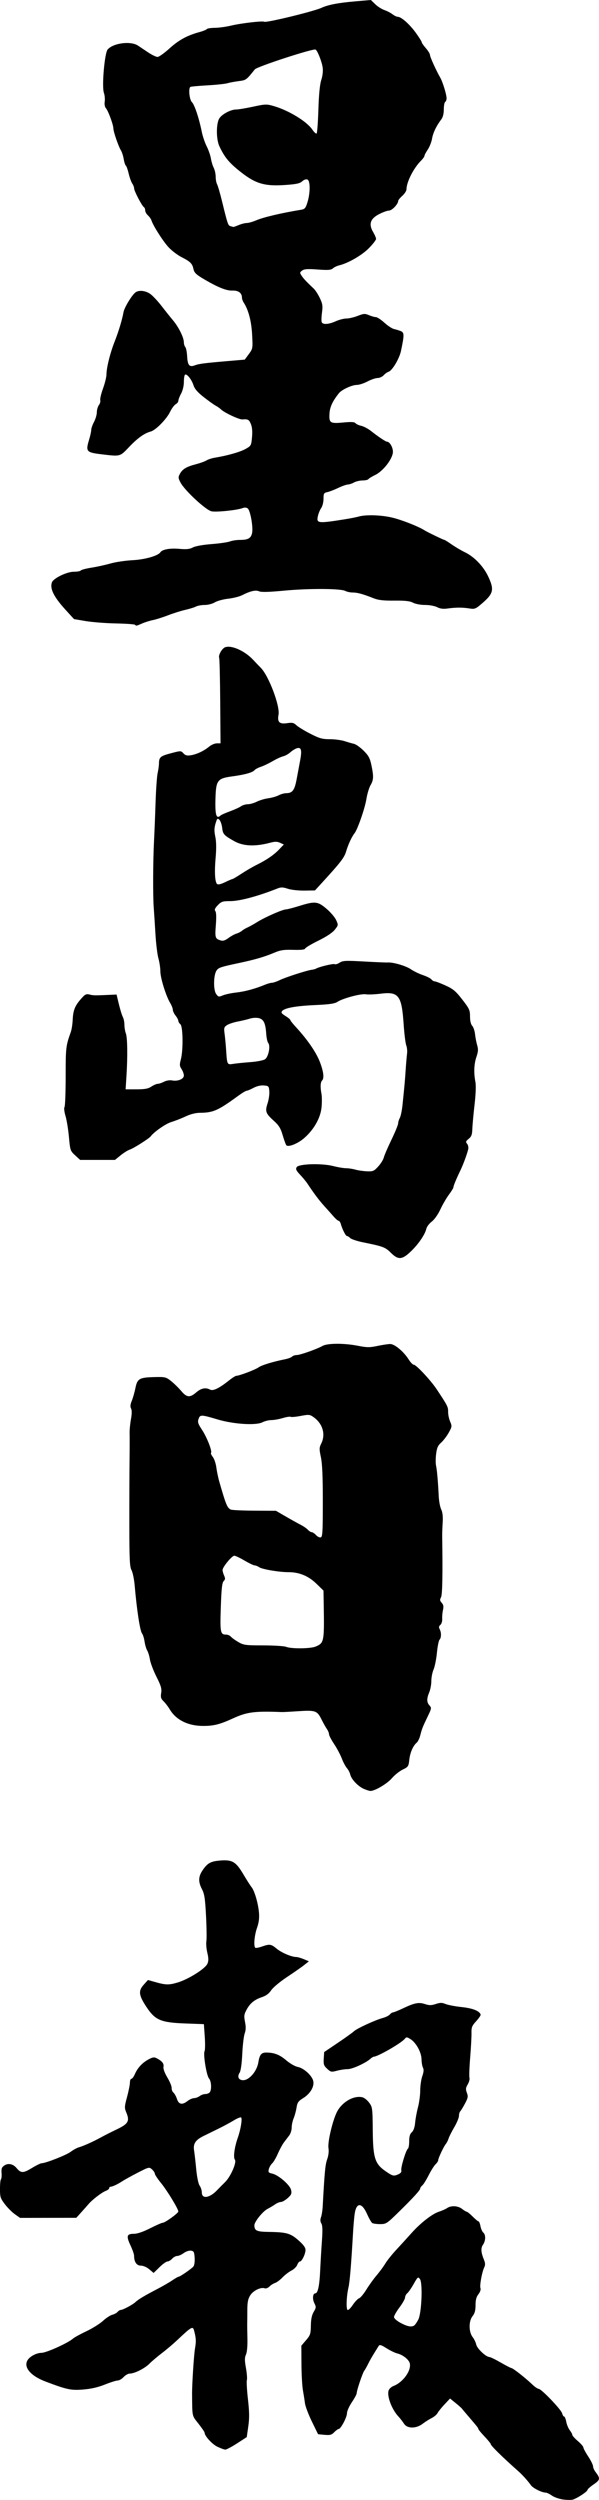 <?xml version="1.0" encoding="UTF-8" standalone="no"?>
<!-- Created with Inkscape (http://www.inkscape.org/) -->

<svg
   width="114.641mm"
   height="477.943mm"
   viewBox="0 0 114.641 477.943"
   version="1.1"
   id="svg1"
   xml:space="preserve"
   inkscape:version="1.3.2 (091e20e, 2023-11-25, custom)"
   sodipodi:docname="singtao old logo.svg"
   xmlns:inkscape="http://www.inkscape.org/namespaces/inkscape"
   xmlns:sodipodi="http://sodipodi.sourceforge.net/DTD/sodipodi-0.dtd"
   xmlns="http://www.w3.org/2000/svg"
   xmlns:svg="http://www.w3.org/2000/svg"><sodipodi:namedview
     id="namedview1"
     pagecolor="#ffffff"
     bordercolor="#000000"
     borderopacity="0.25"
     inkscape:showpageshadow="2"
     inkscape:pageopacity="0.0"
     inkscape:pagecheckerboard="0"
     inkscape:deskcolor="#d1d1d1"
     inkscape:document-units="mm"
     inkscape:zoom="0.51276154"
     inkscape:cx="-275.95674"
     inkscape:cy="1267.6458"
     inkscape:window-width="1920"
     inkscape:window-height="992"
     inkscape:window-x="-8"
     inkscape:window-y="-8"
     inkscape:window-maximized="1"
     inkscape:current-layer="layer1" /><defs
     id="defs1" /><g
     inkscape:label="Layer 1"
     inkscape:groupmode="layer"
     id="layer1"
     transform="translate(-25.271,1.874)"><path
       style="fill:#000000"
       d="m 132.897,475.967 c -0.687,-0.102 -1.599,-0.434 -2.025,-0.738 -0.426,-0.304 -0.951,-0.552 -1.165,-0.552 -0.722,0 -2.427,-0.848 -2.813,-1.399 -0.551,-0.786 -1.64,-2.001 -2.387,-2.661 -3.056,-2.703 -5.309,-4.914 -5.309,-5.211 0,-0.109 -0.536,-0.765 -1.191,-1.459 -0.655,-0.693 -1.191,-1.342 -1.191,-1.442 0,-0.181 -0.185,-0.414 -2.052,-2.591 -0.537,-0.626 -1.039,-1.224 -1.116,-1.331 -0.077,-0.106 -0.614,-0.577 -1.192,-1.046 l -1.053,-0.852 -1.055,1.125 c -0.58,0.618 -1.18,1.363 -1.332,1.654 -0.153,0.291 -0.66,0.721 -1.126,0.955 -0.467,0.234 -1.242,0.726 -1.723,1.092 -1.264,0.964 -2.953,0.958 -3.575,-0.013 -0.251,-0.391 -0.733,-1.009 -1.071,-1.373 -1.29,-1.387 -2.247,-3.958 -1.862,-5 0.115,-0.31 0.528,-0.686 0.919,-0.834 1.835,-0.698 3.464,-2.97 3.117,-4.349 -0.179,-0.712 -1.355,-1.632 -2.398,-1.876 -0.415,-0.097 -1.333,-0.54 -2.04,-0.984 -1.06,-0.666 -1.328,-0.742 -1.523,-0.431 -1.215,1.94 -1.615,2.622 -2.007,3.42 -0.25,0.509 -0.588,1.105 -0.752,1.323 -0.323,0.431 -1.443,3.775 -1.443,4.309 0,0.181 -0.417,0.948 -0.926,1.704 -0.509,0.756 -0.926,1.697 -0.926,2.09 0,0.765 -1.184,3.01 -1.588,3.01 -0.134,0 -0.515,0.278 -0.849,0.619 -0.508,0.519 -0.807,0.6 -1.851,0.503 l -1.245,-0.115 -1.184,-2.422 c -0.651,-1.332 -1.246,-2.898 -1.322,-3.48 -0.076,-0.582 -0.255,-1.713 -0.397,-2.514 -0.142,-0.8 -0.267,-3.044 -0.278,-4.985 l -0.019,-3.53 0.897,-1.048 c 0.814,-0.951 0.9,-1.21 0.923,-2.794 0.018,-1.219 0.182,-2.01 0.543,-2.621 0.475,-0.805 0.484,-0.94 0.116,-1.678 -0.399,-0.8 -0.29,-1.864 0.19,-1.864 0.487,0 0.799,-1.455 0.932,-4.354 0.074,-1.607 0.226,-4.172 0.337,-5.7 0.146,-1.999 0.115,-2.927 -0.112,-3.309 -0.215,-0.362 -0.236,-0.741 -0.066,-1.191 0.137,-0.363 0.285,-1.315 0.328,-2.115 0.355,-6.543 0.489,-7.946 0.85,-8.952 0.259,-0.72 0.352,-1.523 0.251,-2.157 -0.194,-1.211 0.883,-5.636 1.728,-7.103 1.055,-1.832 3.205,-2.995 4.797,-2.596 0.334,0.084 0.9,0.543 1.259,1.021 0.627,0.836 0.653,1.035 0.692,5.272 0.048,5.301 0.398,6.417 2.463,7.841 1.369,0.944 1.55,0.985 2.48,0.561 0.415,-0.189 0.6,-0.453 0.523,-0.747 -0.136,-0.521 0.899,-3.908 1.264,-4.134 0.133,-0.082 0.242,-0.72 0.242,-1.416 0,-0.911 0.142,-1.395 0.506,-1.724 0.329,-0.298 0.55,-0.937 0.632,-1.827 0.069,-0.753 0.316,-2.084 0.548,-2.957 0.232,-0.873 0.424,-2.317 0.426,-3.208 0.002,-0.891 0.181,-2.122 0.398,-2.736 0.275,-0.781 0.315,-1.262 0.132,-1.603 -0.144,-0.268 -0.271,-1.002 -0.282,-1.63 -0.025,-1.345 -1.067,-3.214 -2.157,-3.867 -0.655,-0.393 -0.754,-0.394 -1.058,-0.019 -0.66,0.814 -5.166,3.406 -5.921,3.406 -0.107,0 -0.386,0.174 -0.621,0.386 -0.908,0.822 -3.477,1.995 -4.368,1.995 -0.51,0 -1.439,0.137 -2.065,0.304 -1.065,0.285 -1.185,0.261 -1.871,-0.375 -0.635,-0.589 -0.722,-0.848 -0.652,-1.939 l 0.082,-1.259 2.646,-1.783 c 1.455,-0.981 2.831,-1.968 3.057,-2.193 0.507,-0.505 4.072,-2.148 5.493,-2.531 0.576,-0.155 1.194,-0.46 1.374,-0.677 0.18,-0.217 0.451,-0.395 0.601,-0.395 0.15,0 1.04,-0.362 1.977,-0.805 2.186,-1.033 2.967,-1.178 4.177,-0.779 0.787,0.26 1.191,0.255 2.03,-0.021 0.863,-0.285 1.195,-0.285 1.885,0.001 0.461,0.191 1.85,0.454 3.087,0.585 2.106,0.223 3.39,0.731 3.62,1.433 0.045,0.137 -0.338,0.705 -0.85,1.263 -0.804,0.875 -0.927,1.184 -0.901,2.249 0.017,0.679 -0.096,2.782 -0.251,4.674 -0.155,1.892 -0.217,3.647 -0.139,3.899 0.078,0.253 -0.07,0.819 -0.329,1.258 -0.393,0.665 -0.42,0.933 -0.166,1.608 0.266,0.704 0.219,0.972 -0.353,2.05 -0.362,0.682 -0.772,1.353 -0.91,1.491 -0.138,0.138 -0.251,0.535 -0.251,0.882 0,0.347 -0.404,1.319 -0.897,2.161 -0.493,0.842 -0.984,1.814 -1.09,2.161 -0.106,0.347 -0.339,0.809 -0.517,1.028 -0.427,0.522 -1.465,2.729 -1.465,3.116 0,0.167 -0.226,0.516 -0.503,0.776 -0.276,0.26 -0.872,1.203 -1.324,2.095 -0.452,0.892 -0.999,1.77 -1.217,1.951 -0.218,0.181 -0.396,0.436 -0.396,0.568 0,0.328 -1.279,1.73 -4.101,4.497 -2.283,2.238 -2.43,2.335 -3.572,2.334 -0.655,-1.6e-4 -1.335,-0.092 -1.511,-0.204 -0.176,-0.112 -0.614,-0.868 -0.973,-1.68 -1.024,-2.315 -2.087,-2.321 -2.403,-0.013 -0.093,0.684 -0.229,2.255 -0.3,3.492 -0.368,6.341 -0.63,9.465 -0.884,10.562 -0.38,1.638 -0.471,4.092 -0.157,4.255 0.14,0.073 0.59,-0.367 0.999,-0.977 0.41,-0.61 0.95,-1.176 1.201,-1.258 0.251,-0.082 0.873,-0.825 1.382,-1.652 0.509,-0.827 1.402,-2.064 1.984,-2.75 0.582,-0.686 1.332,-1.706 1.666,-2.266 0.334,-0.561 1.287,-1.749 2.117,-2.64 0.83,-0.891 2.104,-2.288 2.832,-3.104 1.759,-1.974 3.989,-3.717 5.292,-4.137 0.582,-0.188 1.293,-0.503 1.58,-0.701 0.755,-0.52 2.081,-0.441 2.858,0.17 0.37,0.291 0.773,0.533 0.896,0.538 0.123,0.005 0.634,0.421 1.136,0.926 0.502,0.505 1.003,0.918 1.112,0.918 0.11,0 0.277,0.412 0.371,0.917 0.095,0.504 0.338,1.054 0.541,1.223 0.495,0.411 0.467,1.571 -0.055,2.317 -0.451,0.644 -0.4,1.454 0.182,2.871 0.26,0.634 0.275,0.998 0.057,1.455 -0.445,0.935 -0.912,3.51 -0.725,3.997 0.097,0.252 -0.066,0.729 -0.388,1.139 -0.402,0.512 -0.554,1.084 -0.554,2.089 0,1.027 -0.151,1.576 -0.585,2.127 -0.746,0.948 -0.726,3.025 0.038,3.997 0.28,0.356 0.586,0.997 0.68,1.423 0.17,0.774 1.872,2.376 2.524,2.376 0.183,0 1.158,0.476 2.168,1.058 1.01,0.582 1.934,1.058 2.053,1.058 0.275,0 2.754,1.948 3.944,3.098 0.495,0.479 1.063,0.871 1.261,0.871 0.513,0 4.309,3.962 4.491,4.687 0.083,0.332 0.252,0.604 0.376,0.604 0.123,0 0.306,0.446 0.407,0.992 0.1,0.546 0.403,1.276 0.673,1.623 0.27,0.347 0.491,0.752 0.491,0.901 0,0.148 0.476,0.677 1.058,1.176 0.582,0.498 1.058,1.048 1.058,1.222 0,0.174 0.417,0.949 0.926,1.722 0.509,0.773 0.926,1.618 0.926,1.877 0,0.259 0.218,0.754 0.484,1.101 0.939,1.224 0.899,1.49 -0.362,2.358 -0.649,0.447 -1.18,0.917 -1.18,1.045 0,0.345 -2.19,1.761 -2.931,1.895 -0.352,0.064 -1.203,0.032 -1.89,-0.07 z m -28.354,-33.242 c 0.162,-0.107 0.512,-0.611 0.779,-1.12 0.65,-1.239 0.881,-7.006 0.311,-7.773 -0.345,-0.464 -0.423,-0.401 -1.177,0.935 -0.445,0.788 -1,1.592 -1.235,1.786 -0.235,0.195 -0.427,0.566 -0.427,0.825 0,0.259 -0.476,1.104 -1.058,1.879 -0.582,0.775 -1.058,1.607 -1.058,1.851 0,0.256 0.529,0.726 1.257,1.118 1.286,0.691 2.088,0.845 2.609,0.501 z m -37.682,23.171 c -1.007,-0.488 -2.432,-2.058 -2.432,-2.68 0,-0.124 -0.53,-0.9 -1.177,-1.725 -1.266,-1.612 -1.176,-1.2 -1.221,-5.6 -0.019,-1.834 0.349,-7.576 0.562,-8.782 0.24,-1.359 0.205,-1.994 -0.191,-3.455 -0.229,-0.845 -0.501,-0.689 -3.144,1.803 -0.832,0.785 -2.182,1.931 -3,2.549 -0.818,0.617 -1.888,1.523 -2.379,2.013 -0.934,0.933 -2.869,1.903 -3.796,1.903 -0.299,0 -0.819,0.298 -1.156,0.661 -0.337,0.364 -0.848,0.661 -1.135,0.661 -0.287,0 -1.394,0.349 -2.46,0.775 -1.332,0.533 -2.642,0.83 -4.187,0.951 -2.304,0.18 -3.071,0.017 -7.144,-1.523 -3.521,-1.331 -4.721,-3.462 -2.717,-4.824 0.595,-0.405 1.358,-0.671 1.92,-0.671 0.928,0 5.084,-1.874 6.026,-2.717 0.252,-0.226 1.408,-0.86 2.568,-1.408 1.16,-0.549 2.592,-1.444 3.183,-1.988 0.591,-0.545 1.393,-1.07 1.783,-1.168 0.39,-0.098 0.847,-0.345 1.016,-0.549 0.169,-0.204 0.444,-0.371 0.61,-0.371 0.403,0 2.309,-1.022 2.808,-1.505 0.506,-0.491 1.763,-1.243 4.111,-2.461 1.024,-0.531 2.332,-1.285 2.906,-1.675 0.574,-0.39 1.129,-0.709 1.233,-0.709 0.278,0 2.468,-1.509 2.839,-1.957 0.181,-0.218 0.283,-0.934 0.237,-1.661 -0.071,-1.117 -0.161,-1.289 -0.713,-1.367 -0.348,-0.049 -0.966,0.159 -1.378,0.463 -0.411,0.304 -0.972,0.552 -1.246,0.552 -0.274,0 -0.714,0.238 -0.978,0.529 -0.263,0.291 -0.664,0.529 -0.891,0.529 -0.227,0 -0.915,0.493 -1.529,1.096 l -1.117,1.096 -0.831,-0.7 c -0.487,-0.41 -1.154,-0.7 -1.611,-0.7 -0.81,0 -1.296,-0.707 -1.296,-1.886 0,-0.291 -0.309,-1.181 -0.686,-1.978 -0.846,-1.788 -0.721,-2.222 0.639,-2.222 0.674,0 1.747,-0.364 3.117,-1.057 1.149,-0.581 2.237,-1.058 2.419,-1.058 0.439,-0.002 2.977,-1.835 2.977,-2.151 0,-0.49 -2.12,-3.975 -3.296,-5.42 -0.661,-0.811 -1.202,-1.624 -1.202,-1.807 0,-0.182 -0.244,-0.552 -0.542,-0.822 -0.531,-0.481 -0.584,-0.469 -2.712,0.624 -1.194,0.613 -2.527,1.349 -2.964,1.636 -0.901,0.591 -1.9,1.058 -2.266,1.058 -0.136,0 -0.247,0.122 -0.247,0.271 0,0.149 -0.306,0.387 -0.68,0.53 -0.737,0.28 -2.551,1.668 -3.251,2.487 -0.239,0.28 -0.87,0.991 -1.401,1.58 l -0.966,1.07 -5.384,0.008 -5.384,0.008 -0.985,-0.697 c -0.542,-0.384 -1.405,-1.248 -1.918,-1.921 -0.841,-1.102 -0.934,-1.389 -0.934,-2.897 0,-0.92 0.084,-1.758 0.188,-1.861 0.103,-0.103 0.154,-0.651 0.113,-1.216 -0.061,-0.843 0.042,-1.105 0.57,-1.451 0.719,-0.471 1.654,-0.265 2.293,0.505 0.837,1.009 1.276,1.013 2.898,0.027 0.851,-0.517 1.711,-0.94 1.912,-0.94 0.764,0 4.72,-1.556 5.563,-2.188 0.485,-0.364 1.18,-0.746 1.544,-0.849 0.887,-0.251 2.776,-1.099 4.233,-1.9 0.655,-0.36 2.04,-1.061 3.079,-1.557 2.151,-1.028 2.462,-1.577 1.795,-3.173 -0.385,-0.922 -0.376,-1.131 0.134,-3.022 0.301,-1.117 0.548,-2.351 0.548,-2.741 0,-0.39 0.125,-0.71 0.278,-0.71 0.153,0 0.445,-0.387 0.649,-0.86 0.522,-1.21 1.42,-2.191 2.591,-2.83 0.817,-0.446 1.114,-0.492 1.587,-0.247 1.053,0.544 1.436,1.023 1.317,1.647 -0.072,0.375 0.212,1.155 0.743,2.044 0.472,0.791 0.842,1.693 0.821,2.005 -0.021,0.312 0.132,0.708 0.34,0.881 0.208,0.173 0.512,0.721 0.677,1.219 0.35,1.061 1.011,1.183 2.037,0.376 0.37,-0.291 0.925,-0.533 1.232,-0.538 0.308,-0.005 0.791,-0.183 1.073,-0.397 0.282,-0.214 0.774,-0.388 1.092,-0.388 0.318,0 0.696,-0.149 0.839,-0.331 0.4,-0.507 0.312,-2.127 -0.145,-2.651 -0.477,-0.548 -1.14,-4.641 -0.845,-5.22 0.111,-0.218 0.127,-1.468 0.035,-2.778 l -0.167,-2.381 -3.572,-0.132 c -4.647,-0.172 -5.733,-0.627 -7.378,-3.088 -1.518,-2.271 -1.633,-3.13 -0.575,-4.308 l 0.82,-0.913 1.252,0.355 c 2.153,0.61 2.713,0.628 4.387,0.137 2.09,-0.613 5.349,-2.663 5.749,-3.617 0.228,-0.544 0.222,-1.048 -0.023,-2.071 -0.178,-0.744 -0.261,-1.742 -0.184,-2.218 0.077,-0.476 0.047,-2.663 -0.067,-4.86 -0.171,-3.292 -0.306,-4.183 -0.771,-5.075 -0.74,-1.419 -0.711,-2.411 0.104,-3.612 0.953,-1.405 1.55,-1.734 3.41,-1.883 2.28,-0.183 2.98,0.236 4.399,2.631 0.629,1.062 1.336,2.169 1.571,2.46 0.58,0.718 1.277,3.121 1.424,4.907 0.085,1.026 -0.031,1.898 -0.384,2.9 -0.506,1.438 -0.678,3.564 -0.305,3.794 0.11,0.068 0.675,-0.043 1.257,-0.245 1.482,-0.516 1.739,-0.478 2.812,0.406 0.944,0.778 2.845,1.588 3.744,1.595 0.259,0.002 0.912,0.188 1.45,0.413 l 0.978,0.409 -0.904,0.716 c -0.497,0.394 -1.983,1.43 -3.302,2.303 -1.327,0.879 -2.67,2.001 -3.009,2.514 -0.409,0.619 -0.979,1.049 -1.72,1.296 -1.474,0.492 -2.315,1.173 -2.99,2.421 -0.485,0.895 -0.524,1.206 -0.299,2.345 0.187,0.947 0.17,1.557 -0.061,2.189 -0.176,0.482 -0.387,2.246 -0.467,3.919 -0.092,1.906 -0.283,3.251 -0.511,3.601 -0.501,0.768 -0.187,1.426 0.681,1.426 1.176,0 2.641,-1.723 2.91,-3.422 0.227,-1.439 0.563,-1.86 1.482,-1.862 1.526,-0.003 2.575,0.396 3.808,1.448 0.751,0.641 1.721,1.201 2.253,1.301 1.129,0.212 2.695,1.619 2.955,2.656 0.265,1.056 -0.551,2.463 -1.915,3.303 -0.937,0.577 -1.126,0.846 -1.274,1.812 -0.096,0.624 -0.345,1.543 -0.553,2.042 -0.209,0.499 -0.379,1.304 -0.379,1.788 0,0.484 -0.208,1.154 -0.463,1.487 -0.255,0.334 -0.705,0.923 -1,1.311 -0.296,0.387 -0.823,1.359 -1.172,2.159 -0.349,0.8 -0.845,1.648 -1.102,1.883 -0.258,0.235 -0.544,0.73 -0.637,1.099 -0.147,0.585 -0.067,0.693 0.634,0.847 1.209,0.266 3.415,2.174 3.627,3.139 0.151,0.688 0.053,0.921 -0.653,1.551 -0.457,0.408 -1.04,0.742 -1.296,0.742 -0.256,0 -0.76,0.207 -1.12,0.461 -0.36,0.253 -1.008,0.64 -1.441,0.86 -0.902,0.458 -2.523,2.474 -2.517,3.132 0.009,1.033 0.439,1.235 2.698,1.268 3.464,0.05 4.188,0.252 5.721,1.592 0.955,0.835 1.366,1.392 1.366,1.849 0,0.776 -0.696,2.215 -1.072,2.215 -0.145,0 -0.375,0.292 -0.511,0.649 -0.136,0.357 -0.639,0.847 -1.118,1.09 -0.479,0.242 -1.247,0.832 -1.706,1.31 -0.459,0.478 -1.096,0.952 -1.415,1.053 -0.319,0.101 -0.804,0.408 -1.077,0.681 -0.273,0.273 -0.673,0.429 -0.889,0.347 -0.742,-0.285 -2.227,0.433 -2.794,1.352 -0.426,0.69 -0.551,1.329 -0.551,2.827 -3.9e-4,1.065 -0.01,2.174 -0.021,2.465 -0.011,0.291 0.006,1.601 0.037,2.91 0.035,1.47 -0.071,2.66 -0.276,3.109 -0.266,0.582 -0.267,1.094 -0.004,2.567 0.181,1.012 0.26,2.057 0.176,2.323 -0.084,0.266 0.008,1.908 0.206,3.651 0.278,2.451 0.292,3.628 0.065,5.204 l -0.294,2.036 -1.852,1.199 c -1.019,0.66 -2.031,1.196 -2.249,1.192 -0.218,-0.004 -0.91,-0.256 -1.537,-0.56 z m -0.051,-49.027 c 0.364,-0.382 1.059,-1.085 1.544,-1.563 1.077,-1.06 2.272,-3.808 1.867,-4.295 -0.341,-0.41 -0.073,-2.397 0.565,-4.2 0.532,-1.501 0.868,-3.488 0.651,-3.84 -0.08,-0.13 -0.708,0.108 -1.395,0.528 -0.687,0.42 -2.023,1.141 -2.969,1.602 -0.946,0.461 -2.239,1.094 -2.873,1.407 -1.52,0.749 -1.993,1.479 -1.785,2.749 0.089,0.547 0.273,2.153 0.408,3.57 0.148,1.549 0.411,2.812 0.66,3.168 0.228,0.326 0.415,0.914 0.415,1.307 0,1.279 1.492,1.057 2.91,-0.433 z m 28.089,-76.74 c -1.108,-0.481 -2.378,-1.821 -2.594,-2.735 -0.09,-0.383 -0.377,-0.935 -0.638,-1.226 -0.26,-0.291 -0.703,-1.124 -0.983,-1.852 -0.28,-0.728 -0.945,-1.975 -1.476,-2.772 -0.532,-0.797 -0.967,-1.634 -0.967,-1.859 0,-0.226 -0.179,-0.666 -0.397,-0.978 -0.219,-0.312 -0.701,-1.171 -1.071,-1.909 -0.819,-1.631 -1.146,-1.738 -4.575,-1.507 -1.405,0.095 -2.734,0.165 -2.952,0.157 -5.25,-0.21 -6.698,-0.024 -9.393,1.211 -2.493,1.142 -3.665,1.44 -5.669,1.44 -2.917,0 -5.215,-1.134 -6.427,-3.171 -0.304,-0.511 -0.833,-1.203 -1.175,-1.537 -0.511,-0.499 -0.593,-0.783 -0.463,-1.597 0.13,-0.815 -0.029,-1.362 -0.903,-3.097 -0.584,-1.159 -1.146,-2.64 -1.249,-3.292 -0.103,-0.652 -0.337,-1.426 -0.52,-1.72 -0.183,-0.294 -0.411,-1.065 -0.507,-1.712 -0.096,-0.648 -0.314,-1.345 -0.483,-1.549 -0.387,-0.466 -1.006,-4.494 -1.41,-9.18 -0.1,-1.164 -0.37,-2.474 -0.6,-2.91 -0.353,-0.672 -0.418,-2.034 -0.423,-8.864 -0.003,-4.438 0.015,-9.915 0.041,-12.171 0.025,-2.256 0.031,-4.577 0.012,-5.159 -0.019,-0.582 0.094,-1.773 0.252,-2.646 0.191,-1.061 0.199,-1.752 0.024,-2.082 -0.186,-0.35 -0.147,-0.775 0.135,-1.455 0.219,-0.528 0.533,-1.629 0.698,-2.445 0.369,-1.822 0.75,-2.04 3.682,-2.111 1.998,-0.048 2.175,-0.005 3.137,0.757 0.561,0.444 1.433,1.294 1.937,1.888 1.088,1.282 1.653,1.336 2.891,0.278 0.948,-0.81 1.801,-0.976 2.657,-0.518 0.564,0.302 1.749,-0.277 3.615,-1.766 0.607,-0.484 1.231,-0.88 1.388,-0.88 0.563,0 3.608,-1.153 4.256,-1.611 0.617,-0.437 2.751,-1.088 5.115,-1.562 0.557,-0.112 1.147,-0.336 1.31,-0.499 0.163,-0.163 0.556,-0.296 0.873,-0.296 0.657,0 3.841,-1.123 4.954,-1.747 0.955,-0.536 4.124,-0.546 6.799,-0.021 1.706,0.334 2.226,0.338 3.704,0.026 0.946,-0.2 2.047,-0.366 2.447,-0.369 0.848,-0.006 2.588,1.45 3.547,2.97 0.345,0.547 0.785,0.994 0.979,0.994 0.452,0 3.219,2.963 4.345,4.653 2.095,3.144 2.228,3.404 2.212,4.328 -0.009,0.518 0.164,1.362 0.384,1.875 0.381,0.888 0.368,0.993 -0.271,2.136 -0.369,0.661 -1.021,1.513 -1.448,1.894 -0.614,0.547 -0.815,1 -0.96,2.165 -0.101,0.81 -0.11,1.8 -0.019,2.2 0.179,0.791 0.39,3.179 0.519,5.886 0.045,0.946 0.257,2.077 0.471,2.514 0.264,0.538 0.355,1.348 0.284,2.514 -0.058,0.946 -0.1,2.077 -0.094,2.514 0.113,7.528 0.041,11.276 -0.225,11.774 -0.249,0.465 -0.223,0.666 0.136,1.063 0.332,0.367 0.393,0.709 0.243,1.367 -0.11,0.483 -0.178,1.248 -0.151,1.7 0.027,0.461 -0.126,0.967 -0.349,1.152 -0.289,0.24 -0.327,0.461 -0.138,0.814 0.342,0.64 0.33,1.665 -0.025,2.02 -0.156,0.156 -0.381,1.281 -0.499,2.5 -0.118,1.219 -0.407,2.659 -0.642,3.2 -0.235,0.541 -0.427,1.527 -0.427,2.191 0,0.664 -0.179,1.635 -0.397,2.157 -0.513,1.228 -0.502,1.918 0.043,2.52 0.412,0.455 0.393,0.581 -0.293,2.005 -1.021,2.12 -1.146,2.433 -1.46,3.672 -0.153,0.602 -0.463,1.248 -0.69,1.436 -0.699,0.581 -1.273,1.907 -1.424,3.291 -0.135,1.243 -0.211,1.355 -1.258,1.858 -0.613,0.294 -1.546,1.04 -2.074,1.657 -0.897,1.048 -3.275,2.451 -4.114,2.428 -0.204,-0.006 -0.769,-0.183 -1.255,-0.394 z m -9.229,-27.204 c 1.632,-0.682 1.675,-0.905 1.557,-8.019 l -0.044,-2.686 -1.389,-1.345 c -1.504,-1.457 -3.284,-2.184 -5.325,-2.175 -1.714,0.008 -5.007,-0.545 -5.582,-0.938 -0.287,-0.196 -0.684,-0.356 -0.882,-0.356 -0.198,0 -1.071,-0.417 -1.94,-0.926 -0.869,-0.509 -1.744,-0.926 -1.945,-0.926 -0.464,0 -2.252,2.165 -2.252,2.727 0,0.233 0.135,0.719 0.3,1.081 0.239,0.524 0.22,0.737 -0.091,1.049 -0.301,0.301 -0.426,1.441 -0.546,4.972 -0.164,4.839 -0.085,5.253 0.999,5.253 0.328,0 0.74,0.173 0.916,0.385 0.176,0.212 0.815,0.675 1.421,1.029 1.024,0.599 1.364,0.645 4.806,0.65 2.037,0.003 4.002,0.128 4.366,0.277 0.97,0.398 4.637,0.364 5.631,-0.051 z m 1.384,-27.694 c 0.003,-4.777 -0.104,-7.254 -0.366,-8.496 -0.331,-1.569 -0.325,-1.845 0.062,-2.62 0.878,-1.76 0.29,-3.801 -1.452,-5.042 -0.736,-0.524 -0.901,-0.54 -2.477,-0.243 -0.929,0.175 -1.795,0.253 -1.926,0.172 -0.13,-0.081 -0.812,0.026 -1.515,0.238 -0.703,0.212 -1.682,0.385 -2.175,0.385 -0.493,0 -1.263,0.189 -1.709,0.42 -1.233,0.638 -5.503,0.371 -8.554,-0.535 -3.189,-0.947 -3.366,-0.952 -3.669,-0.108 -0.213,0.594 -0.108,0.921 0.679,2.117 0.941,1.43 1.98,4.1 1.703,4.377 -0.083,0.083 0.073,0.435 0.346,0.782 0.273,0.347 0.578,1.254 0.678,2.015 0.1,0.761 0.354,1.979 0.563,2.707 1.287,4.462 1.516,5.016 2.208,5.335 0.221,0.102 2.254,0.196 4.517,0.208 l 4.114,0.023 1.839,1.067 c 1.011,0.587 2.293,1.299 2.847,1.583 0.555,0.284 1.198,0.724 1.43,0.979 0.232,0.255 0.563,0.463 0.736,0.463 0.173,0 0.534,0.243 0.803,0.539 0.268,0.296 0.674,0.503 0.901,0.459 0.361,-0.07 0.414,-0.924 0.417,-6.823 z m 13.004,-47.61 c -1.049,-1.046 -1.465,-1.202 -5.291,-1.978 -1.14,-0.231 -2.25,-0.597 -2.466,-0.814 -0.217,-0.217 -0.499,-0.394 -0.627,-0.394 -0.238,0 -0.873,-1.245 -1.181,-2.315 -0.094,-0.327 -0.281,-0.595 -0.416,-0.595 -0.135,0 -0.573,-0.378 -0.974,-0.839 -0.401,-0.461 -1.206,-1.362 -1.788,-2.002 -0.955,-1.049 -2.006,-2.449 -3.23,-4.303 -0.24,-0.364 -0.859,-1.111 -1.376,-1.661 -0.764,-0.813 -0.886,-1.084 -0.652,-1.455 0.404,-0.643 4.804,-0.769 7.02,-0.201 0.873,0.224 1.966,0.407 2.428,0.407 0.462,0 1.256,0.12 1.765,0.266 0.508,0.146 1.502,0.292 2.208,0.323 1.173,0.052 1.361,-0.027 2.175,-0.915 0.49,-0.535 0.971,-1.305 1.07,-1.712 0.099,-0.407 0.757,-1.937 1.464,-3.399 0.706,-1.462 1.284,-2.869 1.284,-3.126 0,-0.257 0.144,-0.728 0.32,-1.046 0.176,-0.318 0.412,-1.471 0.524,-2.562 0.405,-3.953 0.445,-4.401 0.594,-6.615 0.083,-1.237 0.204,-2.644 0.269,-3.127 0.065,-0.483 -0.006,-1.198 -0.157,-1.587 -0.151,-0.39 -0.375,-2.206 -0.499,-4.036 -0.373,-5.519 -0.946,-6.269 -4.453,-5.825 -1.071,0.135 -2.328,0.184 -2.793,0.109 -0.952,-0.155 -4.415,0.773 -5.447,1.46 -0.497,0.331 -1.549,0.48 -4.233,0.6 -3.72,0.167 -5.844,0.553 -6.342,1.153 -0.226,0.273 -0.082,0.481 0.644,0.93 0.515,0.318 0.936,0.666 0.936,0.774 0,0.108 0.506,0.744 1.124,1.413 2.108,2.282 3.769,4.684 4.481,6.478 0.746,1.881 0.923,3.226 0.481,3.668 -0.326,0.326 -0.372,1.258 -0.125,2.541 0.103,0.538 0.106,1.747 0.005,2.688 -0.215,2.005 -1.505,4.243 -3.362,5.833 -1.199,1.027 -3.004,1.739 -3.363,1.328 -0.116,-0.134 -0.431,-0.995 -0.7,-1.915 -0.395,-1.35 -0.725,-1.885 -1.714,-2.778 -1.55,-1.4 -1.684,-1.781 -1.175,-3.337 0.228,-0.696 0.376,-1.73 0.33,-2.296 -0.08,-0.976 -0.135,-1.034 -1.051,-1.11 -0.602,-0.05 -1.348,0.124 -1.98,0.463 -0.558,0.299 -1.143,0.544 -1.301,0.544 -0.158,0 -0.899,0.446 -1.647,0.992 -3.855,2.811 -4.749,3.206 -7.308,3.229 -0.827,0.007 -1.823,0.261 -2.749,0.698 -0.798,0.378 -2.027,0.858 -2.731,1.067 -1.045,0.31 -3.352,1.916 -3.938,2.741 -0.276,0.389 -3.336,2.33 -3.969,2.518 -0.364,0.108 -1.158,0.598 -1.764,1.09 l -1.103,0.894 h -3.333 -3.333 l -0.952,-0.873 c -0.926,-0.849 -0.959,-0.944 -1.192,-3.506 -0.132,-1.448 -0.426,-3.254 -0.653,-4.012 -0.237,-0.791 -0.32,-1.525 -0.193,-1.72 0.121,-0.187 0.22,-2.841 0.22,-5.897 0,-5.472 0.039,-5.803 0.989,-8.467 0.156,-0.437 0.314,-1.449 0.352,-2.249 0.099,-2.074 0.464,-2.884 2.058,-4.564 0.363,-0.382 0.67,-0.467 1.191,-0.329 0.696,0.185 0.951,0.189 3.72,0.063 l 1.431,-0.066 0.45,1.866 c 0.247,1.026 0.586,2.12 0.752,2.43 0.166,0.31 0.302,0.981 0.302,1.491 0,0.509 0.125,1.255 0.278,1.658 0.305,0.803 0.352,4.42 0.107,8.233 l -0.158,2.447 2.069,-0.002 c 1.62,-0.001 2.242,-0.116 2.863,-0.527 0.437,-0.289 0.989,-0.526 1.227,-0.527 0.238,-9.6e-4 0.774,-0.179 1.191,-0.397 0.446,-0.233 1.085,-0.334 1.554,-0.247 1.113,0.207 2.246,-0.272 2.246,-0.948 0,-0.3 -0.2,-0.85 -0.445,-1.224 -0.381,-0.581 -0.4,-0.847 -0.132,-1.847 0.471,-1.76 0.413,-6.303 -0.085,-6.717 -0.218,-0.181 -0.397,-0.477 -0.397,-0.658 0,-0.181 -0.238,-0.632 -0.529,-1.002 -0.291,-0.37 -0.529,-0.878 -0.529,-1.129 0,-0.251 -0.225,-0.827 -0.499,-1.281 -0.807,-1.334 -1.882,-4.788 -1.882,-6.047 0,-0.64 -0.166,-1.751 -0.37,-2.469 -0.203,-0.718 -0.458,-2.793 -0.567,-4.612 -0.108,-1.819 -0.259,-4.141 -0.335,-5.159 -0.166,-2.233 -0.135,-9.051 0.059,-12.7 0.077,-1.455 0.209,-4.728 0.292,-7.273 0.084,-2.545 0.263,-5.105 0.398,-5.689 0.135,-0.584 0.25,-1.419 0.256,-1.856 0.016,-1.2 0.268,-1.411 2.322,-1.951 1.869,-0.491 1.898,-0.49 2.362,0.023 0.364,0.402 0.684,0.486 1.416,0.369 1.143,-0.183 2.504,-0.826 3.514,-1.66 0.411,-0.34 1.068,-0.618 1.459,-0.618 h 0.711 l -0.061,-7.99 c -0.034,-4.395 -0.124,-8.153 -0.2,-8.351 -0.203,-0.529 0.56,-1.851 1.184,-2.048 1.256,-0.399 3.749,0.736 5.325,2.425 0.489,0.524 1.142,1.205 1.45,1.513 1.519,1.519 3.713,7.309 3.4,8.975 -0.265,1.415 0.169,1.84 1.651,1.618 0.976,-0.146 1.263,-0.082 1.774,0.398 0.335,0.315 1.531,1.044 2.657,1.62 1.752,0.896 2.292,1.047 3.732,1.047 0.926,0 2.194,0.166 2.818,0.368 0.624,0.202 1.44,0.437 1.814,0.522 0.374,0.085 1.2,0.67 1.834,1.301 0.942,0.936 1.215,1.436 1.486,2.719 0.465,2.205 0.44,2.871 -0.149,3.872 -0.283,0.481 -0.642,1.676 -0.798,2.654 -0.284,1.783 -1.682,5.81 -2.276,6.555 -0.53,0.664 -1.202,2.116 -1.599,3.451 -0.362,1.219 -1.058,2.117 -4.785,6.179 l -1.188,1.295 -2.026,0.028 c -1.133,0.016 -2.532,-0.14 -3.173,-0.352 -0.942,-0.312 -1.296,-0.321 -1.984,-0.048 -3.728,1.48 -7.22,2.413 -9.035,2.413 -1.457,0 -1.704,0.082 -2.377,0.784 -0.557,0.582 -0.679,0.872 -0.471,1.124 0.183,0.222 0.217,1.153 0.098,2.671 -0.19,2.434 -0.133,2.612 0.955,2.945 0.417,0.128 0.846,-0.01 1.455,-0.466 0.475,-0.356 1.162,-0.735 1.525,-0.842 0.364,-0.107 0.84,-0.351 1.059,-0.541 0.219,-0.191 0.695,-0.477 1.058,-0.635 0.364,-0.158 1.231,-0.642 1.927,-1.075 1.475,-0.917 4.81,-2.377 5.442,-2.383 0.239,-0.002 1.388,-0.3 2.552,-0.661 3.018,-0.937 3.525,-0.885 5.204,0.539 0.776,0.658 1.608,1.631 1.849,2.162 0.431,0.95 0.427,0.98 -0.265,1.853 -0.446,0.563 -1.589,1.322 -3.131,2.079 -1.335,0.655 -2.475,1.334 -2.533,1.508 -0.073,0.218 -0.783,0.296 -2.291,0.253 -1.808,-0.052 -2.444,0.046 -3.685,0.572 -1.768,0.75 -3.622,1.292 -6.526,1.911 -3.759,0.801 -4.097,0.914 -4.481,1.508 -0.566,0.875 -0.605,3.663 -0.062,4.438 0.413,0.589 0.496,0.606 1.301,0.273 0.473,-0.196 1.634,-0.442 2.58,-0.547 1.646,-0.183 3.636,-0.725 5.499,-1.498 0.478,-0.198 1.065,-0.361 1.306,-0.361 0.24,0 0.921,-0.234 1.512,-0.52 1.15,-0.555 5.216,-1.863 6.116,-1.967 0.298,-0.034 0.656,-0.129 0.794,-0.211 0.599,-0.353 3.336,-1.012 3.579,-0.862 0.147,0.091 0.575,-0.036 0.951,-0.283 0.607,-0.398 1.13,-0.423 4.685,-0.224 2.201,0.123 4.239,0.209 4.53,0.189 1.049,-0.07 3.46,0.639 4.443,1.307 0.552,0.375 1.584,0.875 2.295,1.111 0.71,0.236 1.434,0.601 1.609,0.811 0.175,0.21 0.465,0.382 0.645,0.382 0.18,0 1.106,0.353 2.058,0.784 1.464,0.664 1.958,1.078 3.212,2.691 1.347,1.734 1.481,2.027 1.481,3.23 0,0.836 0.154,1.493 0.419,1.786 0.231,0.255 0.475,0.979 0.542,1.608 0.068,0.63 0.251,1.58 0.408,2.111 0.227,0.767 0.197,1.227 -0.145,2.23 -0.465,1.365 -0.533,3.036 -0.194,4.784 0.131,0.677 0.068,2.358 -0.165,4.366 -0.208,1.796 -0.398,3.876 -0.423,4.622 -0.036,1.092 -0.173,1.461 -0.698,1.888 -0.56,0.455 -0.602,0.591 -0.3,0.956 0.194,0.234 0.289,0.694 0.212,1.023 -0.231,0.972 -0.942,2.901 -1.488,4.036 -0.81,1.684 -1.342,2.97 -1.342,3.243 0,0.139 -0.389,0.776 -0.864,1.415 -0.475,0.639 -1.213,1.911 -1.64,2.825 -0.451,0.967 -1.141,1.941 -1.647,2.327 -0.479,0.365 -0.946,0.986 -1.038,1.38 -0.258,1.11 -1.537,2.972 -2.991,4.354 -1.668,1.586 -2.395,1.625 -3.815,0.209 z M 73.16,201.19 c 1.236,-0.091 2.504,-0.333 2.816,-0.538 0.675,-0.442 1.102,-2.551 0.631,-3.119 -0.163,-0.196 -0.336,-0.992 -0.386,-1.769 -0.131,-2.037 -0.495,-2.786 -1.455,-2.997 -0.445,-0.098 -1.196,-0.051 -1.67,0.104 -0.473,0.155 -1.509,0.404 -2.301,0.553 -0.792,0.149 -1.726,0.458 -2.075,0.687 -0.57,0.374 -0.618,0.543 -0.465,1.651 0.094,0.679 0.229,2.127 0.3,3.219 0.177,2.711 0.19,2.734 1.367,2.539 0.544,-0.09 2.001,-0.239 3.237,-0.33 z m -4.629,-34.489 c 0.582,-0.281 1.139,-0.515 1.238,-0.52 0.099,-0.005 0.873,-0.464 1.72,-1.021 0.847,-0.556 2.135,-1.307 2.863,-1.667 1.953,-0.968 3.328,-1.909 4.339,-2.968 l 0.9,-0.942 -0.718,-0.327 c -0.56,-0.255 -0.975,-0.259 -1.883,-0.016 -2.889,0.773 -5.167,0.674 -6.891,-0.298 -1.964,-1.107 -2.171,-1.333 -2.303,-2.509 -0.072,-0.64 -0.313,-1.345 -0.536,-1.568 -0.364,-0.364 -0.439,-0.291 -0.74,0.714 -0.257,0.858 -0.267,1.445 -0.042,2.516 0.201,0.957 0.217,2.262 0.052,4.142 -0.214,2.435 -0.14,4.198 0.201,4.795 0.177,0.31 0.656,0.222 1.802,-0.331 z m -1.045,-12.667 c 0.138,-0.128 0.952,-0.489 1.807,-0.803 0.856,-0.314 1.805,-0.746 2.109,-0.959 0.304,-0.213 0.889,-0.388 1.299,-0.388 0.41,0 1.187,-0.221 1.727,-0.492 0.54,-0.27 1.523,-0.562 2.184,-0.649 0.661,-0.087 1.554,-0.341 1.984,-0.565 0.43,-0.224 1.087,-0.408 1.459,-0.409 1.179,-0.003 1.595,-0.559 1.988,-2.661 0.203,-1.084 0.506,-2.706 0.674,-3.605 0.369,-1.981 0.209,-2.576 -0.625,-2.323 -0.328,0.099 -0.894,0.449 -1.258,0.778 -0.364,0.329 -0.986,0.674 -1.384,0.768 -0.397,0.093 -1.296,0.509 -1.998,0.922 -0.702,0.414 -1.707,0.894 -2.233,1.068 -0.527,0.174 -1.084,0.469 -1.239,0.656 -0.373,0.449 -1.831,0.856 -4.234,1.182 -2.878,0.391 -3.137,0.733 -3.238,4.272 -0.09,3.136 0.162,3.961 0.978,3.208 z m -16.381,-36.464 c -0.101,-0.101 -1.758,-0.215 -3.682,-0.254 -1.924,-0.038 -4.509,-0.24 -5.743,-0.448 l -2.245,-0.378 -1.655,-1.816 c -2.228,-2.445 -3.013,-4.049 -2.56,-5.229 0.298,-0.777 2.849,-2.01 4.157,-2.01 0.665,0 1.276,-0.108 1.358,-0.241 0.082,-0.132 1.012,-0.377 2.066,-0.544 1.055,-0.167 2.691,-0.527 3.637,-0.799 0.946,-0.272 2.851,-0.554 4.233,-0.626 2.357,-0.123 4.853,-0.836 5.297,-1.515 0.352,-0.539 1.817,-0.808 3.566,-0.655 1.433,0.125 2.032,0.065 2.646,-0.264 0.475,-0.255 1.908,-0.512 3.572,-0.642 1.528,-0.119 3.113,-0.347 3.523,-0.508 0.41,-0.161 1.281,-0.292 1.936,-0.292 1.552,0 2.107,-0.323 2.312,-1.348 0.22,-1.102 -0.34,-4.255 -0.828,-4.654 -0.256,-0.21 -0.591,-0.235 -1.01,-0.075 -1.035,0.393 -4.932,0.799 -5.911,0.615 -1.071,-0.201 -5.124,-3.946 -5.951,-5.499 -0.449,-0.844 -0.465,-1.028 -0.135,-1.645 0.497,-0.929 1.242,-1.382 3.045,-1.853 0.828,-0.216 1.757,-0.55 2.064,-0.742 0.307,-0.192 1.035,-0.428 1.617,-0.523 2.382,-0.391 4.803,-1.078 5.839,-1.657 1.07,-0.598 1.104,-0.66 1.249,-2.256 0.1,-1.102 0.029,-1.928 -0.215,-2.511 -0.363,-0.868 -0.546,-0.968 -1.623,-0.883 -0.604,0.048 -3.479,-1.297 -4.1,-1.918 -0.202,-0.202 -0.657,-0.522 -1.011,-0.712 -0.355,-0.19 -1.386,-0.928 -2.293,-1.64 -1.179,-0.927 -1.737,-1.574 -1.962,-2.276 -0.349,-1.091 -1.261,-2.232 -1.61,-2.016 -0.124,0.077 -0.226,0.7 -0.226,1.385 0,0.74 -0.215,1.646 -0.529,2.232 -0.291,0.543 -0.529,1.162 -0.529,1.376 0,0.214 -0.227,0.51 -0.503,0.658 -0.277,0.148 -0.764,0.807 -1.082,1.464 -0.675,1.395 -2.758,3.51 -3.699,3.757 -1.21,0.317 -2.512,1.247 -4.125,2.944 -1.786,1.88 -1.648,1.842 -5.252,1.413 -2.969,-0.353 -3.111,-0.521 -2.407,-2.842 0.217,-0.714 0.395,-1.539 0.397,-1.832 0.002,-0.293 0.241,-0.977 0.532,-1.52 0.291,-0.543 0.533,-1.375 0.538,-1.848 0.005,-0.473 0.184,-1.093 0.398,-1.376 0.214,-0.283 0.33,-0.702 0.258,-0.931 -0.073,-0.229 0.165,-1.235 0.528,-2.236 0.363,-1.001 0.66,-2.211 0.66,-2.69 0,-1.273 0.705,-4.105 1.564,-6.28 0.766,-1.94 1.435,-4.158 1.701,-5.637 0.154,-0.859 1.54,-3.16 2.25,-3.737 0.645,-0.524 1.98,-0.386 2.911,0.301 0.471,0.347 1.44,1.389 2.154,2.315 0.714,0.926 1.682,2.137 2.151,2.692 1.06,1.253 2.066,3.271 2.077,4.165 0.005,0.371 0.131,0.797 0.28,0.946 0.149,0.149 0.309,0.958 0.354,1.797 0.091,1.695 0.431,2.094 1.45,1.707 0.798,-0.303 1.765,-0.43 6.198,-0.81 l 3.379,-0.29 0.775,-1.054 c 0.766,-1.042 0.774,-1.087 0.632,-3.732 -0.139,-2.581 -0.702,-4.724 -1.606,-6.11 -0.187,-0.287 -0.34,-0.711 -0.34,-0.942 0,-0.906 -0.678,-1.406 -1.845,-1.36 -1.179,0.046 -2.954,-0.691 -5.82,-2.418 -1.124,-0.677 -1.485,-1.057 -1.616,-1.699 -0.213,-1.042 -0.603,-1.429 -2.31,-2.294 -0.752,-0.381 -1.863,-1.231 -2.469,-1.888 -1.062,-1.152 -2.932,-4.087 -3.257,-5.111 -0.087,-0.273 -0.393,-0.71 -0.68,-0.97 -0.287,-0.26 -0.522,-0.685 -0.522,-0.945 0,-0.26 -0.111,-0.541 -0.247,-0.625 -0.374,-0.231 -1.869,-3.087 -1.869,-3.571 0,-0.233 -0.162,-0.658 -0.359,-0.945 -0.198,-0.287 -0.507,-1.147 -0.688,-1.912 -0.181,-0.764 -0.426,-1.45 -0.544,-1.523 -0.118,-0.073 -0.3,-0.636 -0.404,-1.25 -0.104,-0.615 -0.343,-1.358 -0.532,-1.652 -0.454,-0.708 -1.442,-3.564 -1.442,-4.17 0,-0.697 -0.982,-3.38 -1.419,-3.877 -0.23,-0.262 -0.323,-0.751 -0.242,-1.277 0.072,-0.468 0.002,-1.224 -0.157,-1.678 -0.425,-1.219 0.131,-7.612 0.721,-8.289 1.083,-1.242 4.419,-1.668 5.804,-0.74 0.394,0.264 1.286,0.859 1.981,1.323 0.695,0.464 1.487,0.843 1.759,0.843 0.272,0 1.299,-0.729 2.283,-1.62 1.791,-1.623 3.382,-2.491 5.747,-3.135 0.695,-0.189 1.327,-0.447 1.405,-0.572 0.078,-0.126 0.759,-0.232 1.515,-0.238 0.755,-0.005 2.147,-0.193 3.093,-0.419 1.97,-0.469 6.057,-0.944 6.384,-0.742 0.376,0.232 9.467,-1.979 10.947,-2.663 1.268,-0.586 3.22,-0.96 6.451,-1.237 l 3.011,-0.258 0.83,0.804 c 0.456,0.442 1.244,0.946 1.751,1.119 0.507,0.173 1.205,0.534 1.552,0.801 0.347,0.268 0.801,0.487 1.01,0.487 0.66,0 2.245,1.399 3.431,3.029 0.63,0.866 1.146,1.684 1.146,1.818 0,0.134 0.357,0.65 0.794,1.147 0.437,0.497 0.794,1.081 0.794,1.298 0,0.375 1.166,2.946 1.972,4.351 0.468,0.815 1.203,3.219 1.203,3.937 0,0.291 -0.119,0.604 -0.265,0.694 -0.146,0.09 -0.265,0.736 -0.265,1.435 0,0.818 -0.171,1.497 -0.479,1.903 -0.955,1.259 -1.584,2.571 -1.775,3.704 -0.107,0.636 -0.478,1.572 -0.823,2.08 -0.345,0.508 -0.627,1.043 -0.627,1.19 0,0.147 -0.3,0.565 -0.667,0.931 -1.407,1.402 -2.759,4.062 -2.769,5.449 -0.002,0.303 -0.361,0.87 -0.798,1.259 -0.437,0.389 -0.794,0.83 -0.794,0.98 0,0.595 -1.181,1.839 -1.745,1.839 -0.323,0 -1.191,0.313 -1.929,0.696 -1.671,0.867 -2.01,1.903 -1.117,3.416 0.307,0.52 0.558,1.112 0.558,1.315 0,0.203 -0.625,1.004 -1.389,1.78 -1.33,1.35 -3.962,2.864 -5.691,3.275 -0.399,0.095 -0.931,0.351 -1.183,0.57 -0.372,0.323 -0.919,0.364 -2.911,0.218 -1.922,-0.141 -2.564,-0.099 -2.967,0.196 -0.477,0.349 -0.484,0.421 -0.098,1.003 0.386,0.582 0.935,1.164 2.321,2.463 0.301,0.282 0.823,1.092 1.159,1.8 0.52,1.093 0.582,1.508 0.412,2.756 -0.11,0.808 -0.136,1.635 -0.058,1.838 0.199,0.519 1.339,0.449 2.694,-0.166 0.634,-0.288 1.553,-0.523 2.041,-0.523 0.488,0 1.461,-0.226 2.163,-0.503 1.138,-0.449 1.37,-0.463 2.157,-0.132 0.485,0.204 1.081,0.371 1.324,0.371 0.244,0 0.974,0.481 1.623,1.069 0.649,0.588 1.478,1.132 1.842,1.209 0.364,0.077 0.944,0.255 1.29,0.396 0.683,0.278 0.688,0.724 0.042,3.786 -0.313,1.484 -1.671,3.764 -2.376,3.987 -0.261,0.083 -0.687,0.386 -0.947,0.673 -0.26,0.287 -0.783,0.522 -1.161,0.522 -0.379,0 -1.248,0.298 -1.931,0.661 -0.683,0.364 -1.61,0.661 -2.059,0.661 -0.903,0 -2.851,0.898 -3.384,1.56 -1.228,1.526 -1.748,2.635 -1.826,3.897 -0.113,1.817 0.115,1.965 2.648,1.723 1.512,-0.144 2.125,-0.11 2.325,0.131 0.149,0.18 0.65,0.41 1.113,0.51 0.463,0.101 1.299,0.544 1.859,0.985 1.404,1.108 2.801,2.041 3.055,2.041 0.528,0 1.171,1.122 1.138,1.987 -0.049,1.296 -1.857,3.636 -3.379,4.373 -0.642,0.311 -1.234,0.674 -1.317,0.807 -0.082,0.133 -0.589,0.246 -1.126,0.251 -0.537,0.005 -1.274,0.18 -1.638,0.387 -0.364,0.208 -0.888,0.382 -1.164,0.387 -0.277,0.005 -1.11,0.3 -1.852,0.656 -0.742,0.356 -1.677,0.715 -2.077,0.799 -0.656,0.137 -0.728,0.263 -0.728,1.279 0,0.62 -0.194,1.404 -0.431,1.742 -0.237,0.338 -0.522,1.021 -0.634,1.516 -0.328,1.453 -0.077,1.485 5.166,0.652 1.019,-0.162 2.209,-0.397 2.646,-0.522 1.371,-0.393 4.305,-0.298 6.429,0.209 1.798,0.43 4.994,1.687 6.139,2.415 0.556,0.354 3.651,1.847 3.828,1.847 0.08,0 0.71,0.394 1.4,0.875 0.69,0.481 1.82,1.147 2.511,1.479 1.779,0.854 3.532,2.667 4.444,4.593 1.214,2.565 1.048,3.295 -1.18,5.211 -1.201,1.033 -1.383,1.105 -2.381,0.946 -1.351,-0.215 -2.584,-0.214 -4.157,0.004 -0.874,0.121 -1.456,0.049 -2.037,-0.252 -0.46,-0.238 -1.458,-0.421 -2.295,-0.421 -0.849,0 -1.836,-0.183 -2.312,-0.429 -0.623,-0.322 -1.521,-0.423 -3.59,-0.403 -2.103,0.02 -3.051,-0.089 -3.985,-0.459 -2.029,-0.804 -3.071,-1.09 -3.974,-1.09 -0.472,0 -1.114,-0.137 -1.427,-0.304 -0.877,-0.47 -6.988,-0.498 -11.682,-0.054 -2.949,0.279 -4.393,0.318 -4.808,0.129 -0.647,-0.295 -1.667,-0.06 -3.28,0.755 -0.509,0.257 -1.7,0.554 -2.646,0.66 -0.946,0.106 -2.091,0.418 -2.545,0.694 -0.463,0.282 -1.312,0.502 -1.936,0.502 -0.611,0 -1.362,0.135 -1.67,0.299 -0.308,0.165 -1.222,0.449 -2.033,0.632 -0.811,0.183 -2.307,0.654 -3.326,1.045 -1.019,0.392 -2.328,0.806 -2.91,0.921 -0.582,0.115 -1.501,0.403 -2.042,0.64 -1.128,0.494 -1.116,0.492 -1.361,0.247 z m 19.848,-76.413 c 0.522,-0.218 1.223,-0.397 1.557,-0.397 0.334,0 1.15,-0.233 1.813,-0.517 1.381,-0.592 4.83,-1.403 8.543,-2.009 0.732,-0.119 0.893,-0.3 1.234,-1.386 0.57,-1.815 0.574,-4.182 0.006,-4.4 -0.266,-0.102 -0.666,0.036 -0.998,0.344 -0.437,0.406 -1.121,0.554 -3.241,0.701 -3.944,0.275 -5.673,-0.232 -8.558,-2.51 -2.203,-1.739 -3.062,-2.779 -4.057,-4.909 -0.628,-1.345 -0.624,-4.368 0.007,-5.332 0.529,-0.808 2.189,-1.68 3.199,-1.68 0.416,0 1.879,-0.242 3.252,-0.539 2.349,-0.507 2.58,-0.514 3.95,-0.119 2.866,0.827 6.329,2.937 7.384,4.499 0.35,0.519 0.725,0.849 0.831,0.734 0.107,-0.115 0.256,-2.174 0.332,-4.575 0.092,-2.909 0.277,-4.796 0.555,-5.657 0.259,-0.802 0.359,-1.704 0.262,-2.381 -0.159,-1.116 -0.982,-3.198 -1.353,-3.422 -0.419,-0.253 -11.199,3.26 -11.624,3.787 -1.659,2.058 -1.669,2.066 -3.072,2.243 -0.762,0.096 -1.743,0.28 -2.18,0.408 -0.437,0.128 -2.163,0.311 -3.836,0.405 -1.673,0.094 -3.132,0.226 -3.241,0.293 -0.419,0.257 -0.204,2.446 0.288,2.924 0.504,0.491 1.361,3.072 1.888,5.686 0.167,0.829 0.587,2.067 0.933,2.75 0.346,0.683 0.71,1.731 0.809,2.328 0.099,0.598 0.345,1.408 0.546,1.801 0.201,0.393 0.366,1.145 0.366,1.671 0,0.526 0.124,1.188 0.275,1.47 0.151,0.283 0.573,1.733 0.938,3.224 1.091,4.459 1.157,4.652 1.636,4.778 0.252,0.066 0.492,0.134 0.533,0.151 0.041,0.017 0.502,-0.148 1.024,-0.366 z"
       id="path1"
       sodipodi:nodetypes="csssssssssscsssssssssssssssssssscsssscsssssssssssssssssssssssscssssssssssscsssssssscssssssssssssssssssssssssssssssssssssscsssssssssssssssssssssssssssssssccsssssssssscsssssssssssssssssssssssssssssssssscsssssscssssssssssscccsssssssssssssssssssssssssscsssssccssscsssssssssssssscscscssssssssssscsssssssssssssssssscssssssssssssccssscscscccsssssssssssssssssssssscsssssssssssscscssssscsssssssssssscssscsssssssscsssssssssssssssssscsssscscssssssssssssssssssssssssssssssssscsssssssscsssssssssssssssssssssscsssssssssssscsssssssssscssssscccsssssssssscsssssccssssssssssssssssccsssssssccsssssssssssssssssscsssssscscsssscssssssssssssssssssssssssssssssssssscssssssssssccssssssssssssccssscscsssscssccssssscscsscsssssscscsscsssssssssssssssssssssssscssssssssssssssscscscsssssssscscsscssssssssscsssssssssssccsssscssssssscssssssssssssssssscssssssssssscssscsssssssssssssssssssssssccscssssssssssssssscsssssssssssssssssscccssssssssscssssscssssssssssscsssssccc" /></g></svg>
